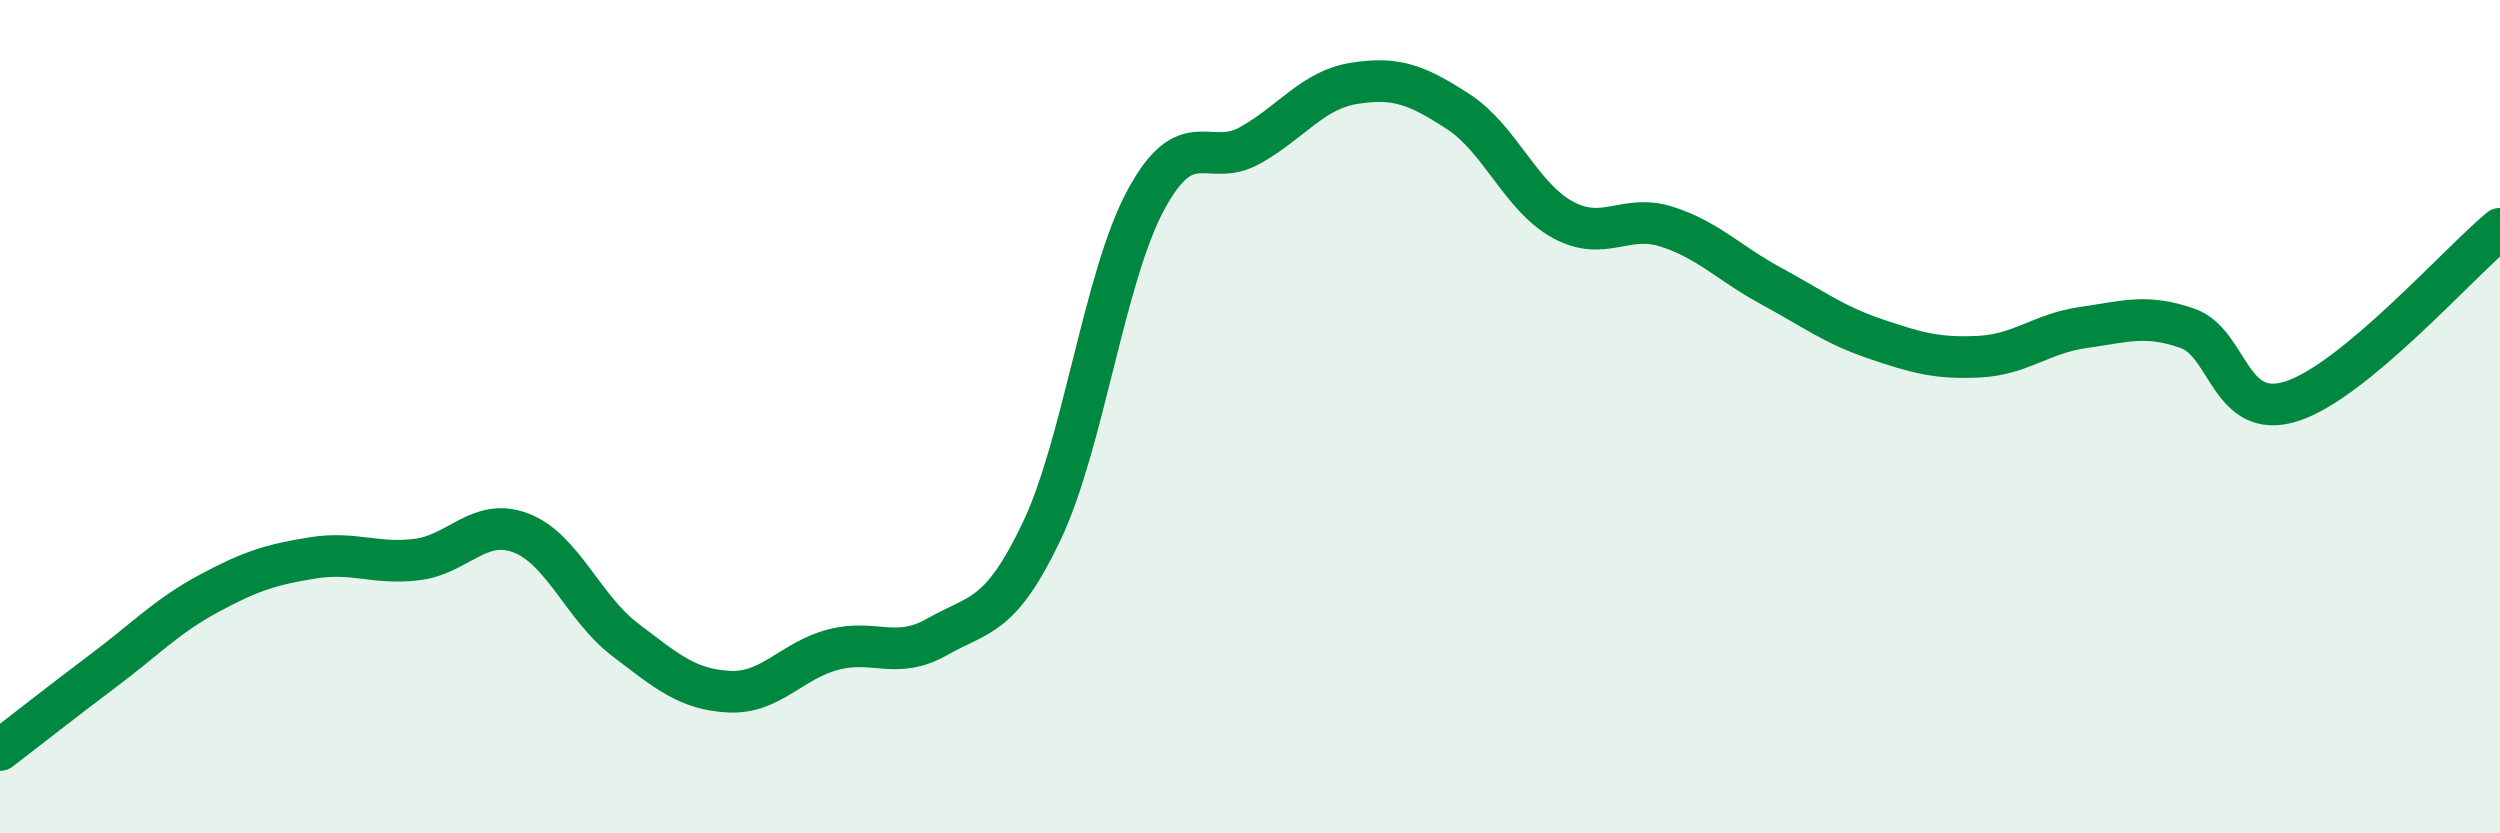 
    <svg width="60" height="20" viewBox="0 0 60 20" xmlns="http://www.w3.org/2000/svg">
      <path
        d="M 0,18 C 0.5,17.62 1.5,16.83 2.5,16.08 C 3.5,15.33 4,14.79 5,14.25 C 6,13.71 6.5,13.55 7.5,13.39 C 8.5,13.23 9,13.55 10,13.43 C 11,13.31 11.5,12.41 12.5,12.79 C 13.5,13.17 14,14.59 15,15.35 C 16,16.11 16.5,16.55 17.5,16.6 C 18.5,16.65 19,15.85 20,15.59 C 21,15.33 21.5,15.85 22.5,15.28 C 23.5,14.71 24,14.85 25,12.75 C 26,10.65 26.5,6.65 27.5,4.8 C 28.5,2.95 29,4.05 30,3.49 C 31,2.93 31.5,2.16 32.5,2 C 33.5,1.84 34,2.03 35,2.68 C 36,3.33 36.5,4.72 37.5,5.27 C 38.5,5.82 39,5.12 40,5.44 C 41,5.76 41.5,6.32 42.5,6.86 C 43.5,7.4 44,7.79 45,8.13 C 46,8.47 46.5,8.61 47.5,8.56 C 48.5,8.51 49,8 50,7.86 C 51,7.72 51.5,7.53 52.5,7.88 C 53.5,8.23 53.5,10.11 55,9.63 C 56.5,9.15 59,6.32 60,5.49L60 20L0 20Z"
        fill="#008740"
        opacity="0.1"
        stroke-linecap="round"
        stroke-linejoin="round"
      />
      <path
        d="M 0,18 C 0.5,17.62 1.5,16.83 2.5,16.08 C 3.5,15.33 4,14.79 5,14.25 C 6,13.71 6.5,13.55 7.5,13.39 C 8.5,13.23 9,13.55 10,13.43 C 11,13.31 11.5,12.41 12.5,12.79 C 13.5,13.17 14,14.59 15,15.35 C 16,16.11 16.5,16.55 17.5,16.6 C 18.5,16.65 19,15.85 20,15.59 C 21,15.33 21.5,15.85 22.5,15.28 C 23.5,14.71 24,14.85 25,12.75 C 26,10.65 26.5,6.65 27.5,4.8 C 28.5,2.95 29,4.05 30,3.49 C 31,2.93 31.5,2.16 32.5,2 C 33.5,1.84 34,2.03 35,2.68 C 36,3.33 36.5,4.72 37.5,5.27 C 38.5,5.82 39,5.12 40,5.44 C 41,5.76 41.5,6.32 42.5,6.86 C 43.5,7.4 44,7.79 45,8.13 C 46,8.47 46.5,8.61 47.5,8.56 C 48.5,8.51 49,8 50,7.86 C 51,7.72 51.5,7.53 52.5,7.88 C 53.5,8.23 53.5,10.11 55,9.63 C 56.5,9.15 59,6.32 60,5.49"
        stroke="#008740"
        stroke-width="1"
        fill="none"
        stroke-linecap="round"
        stroke-linejoin="round"
      />
    </svg>
  